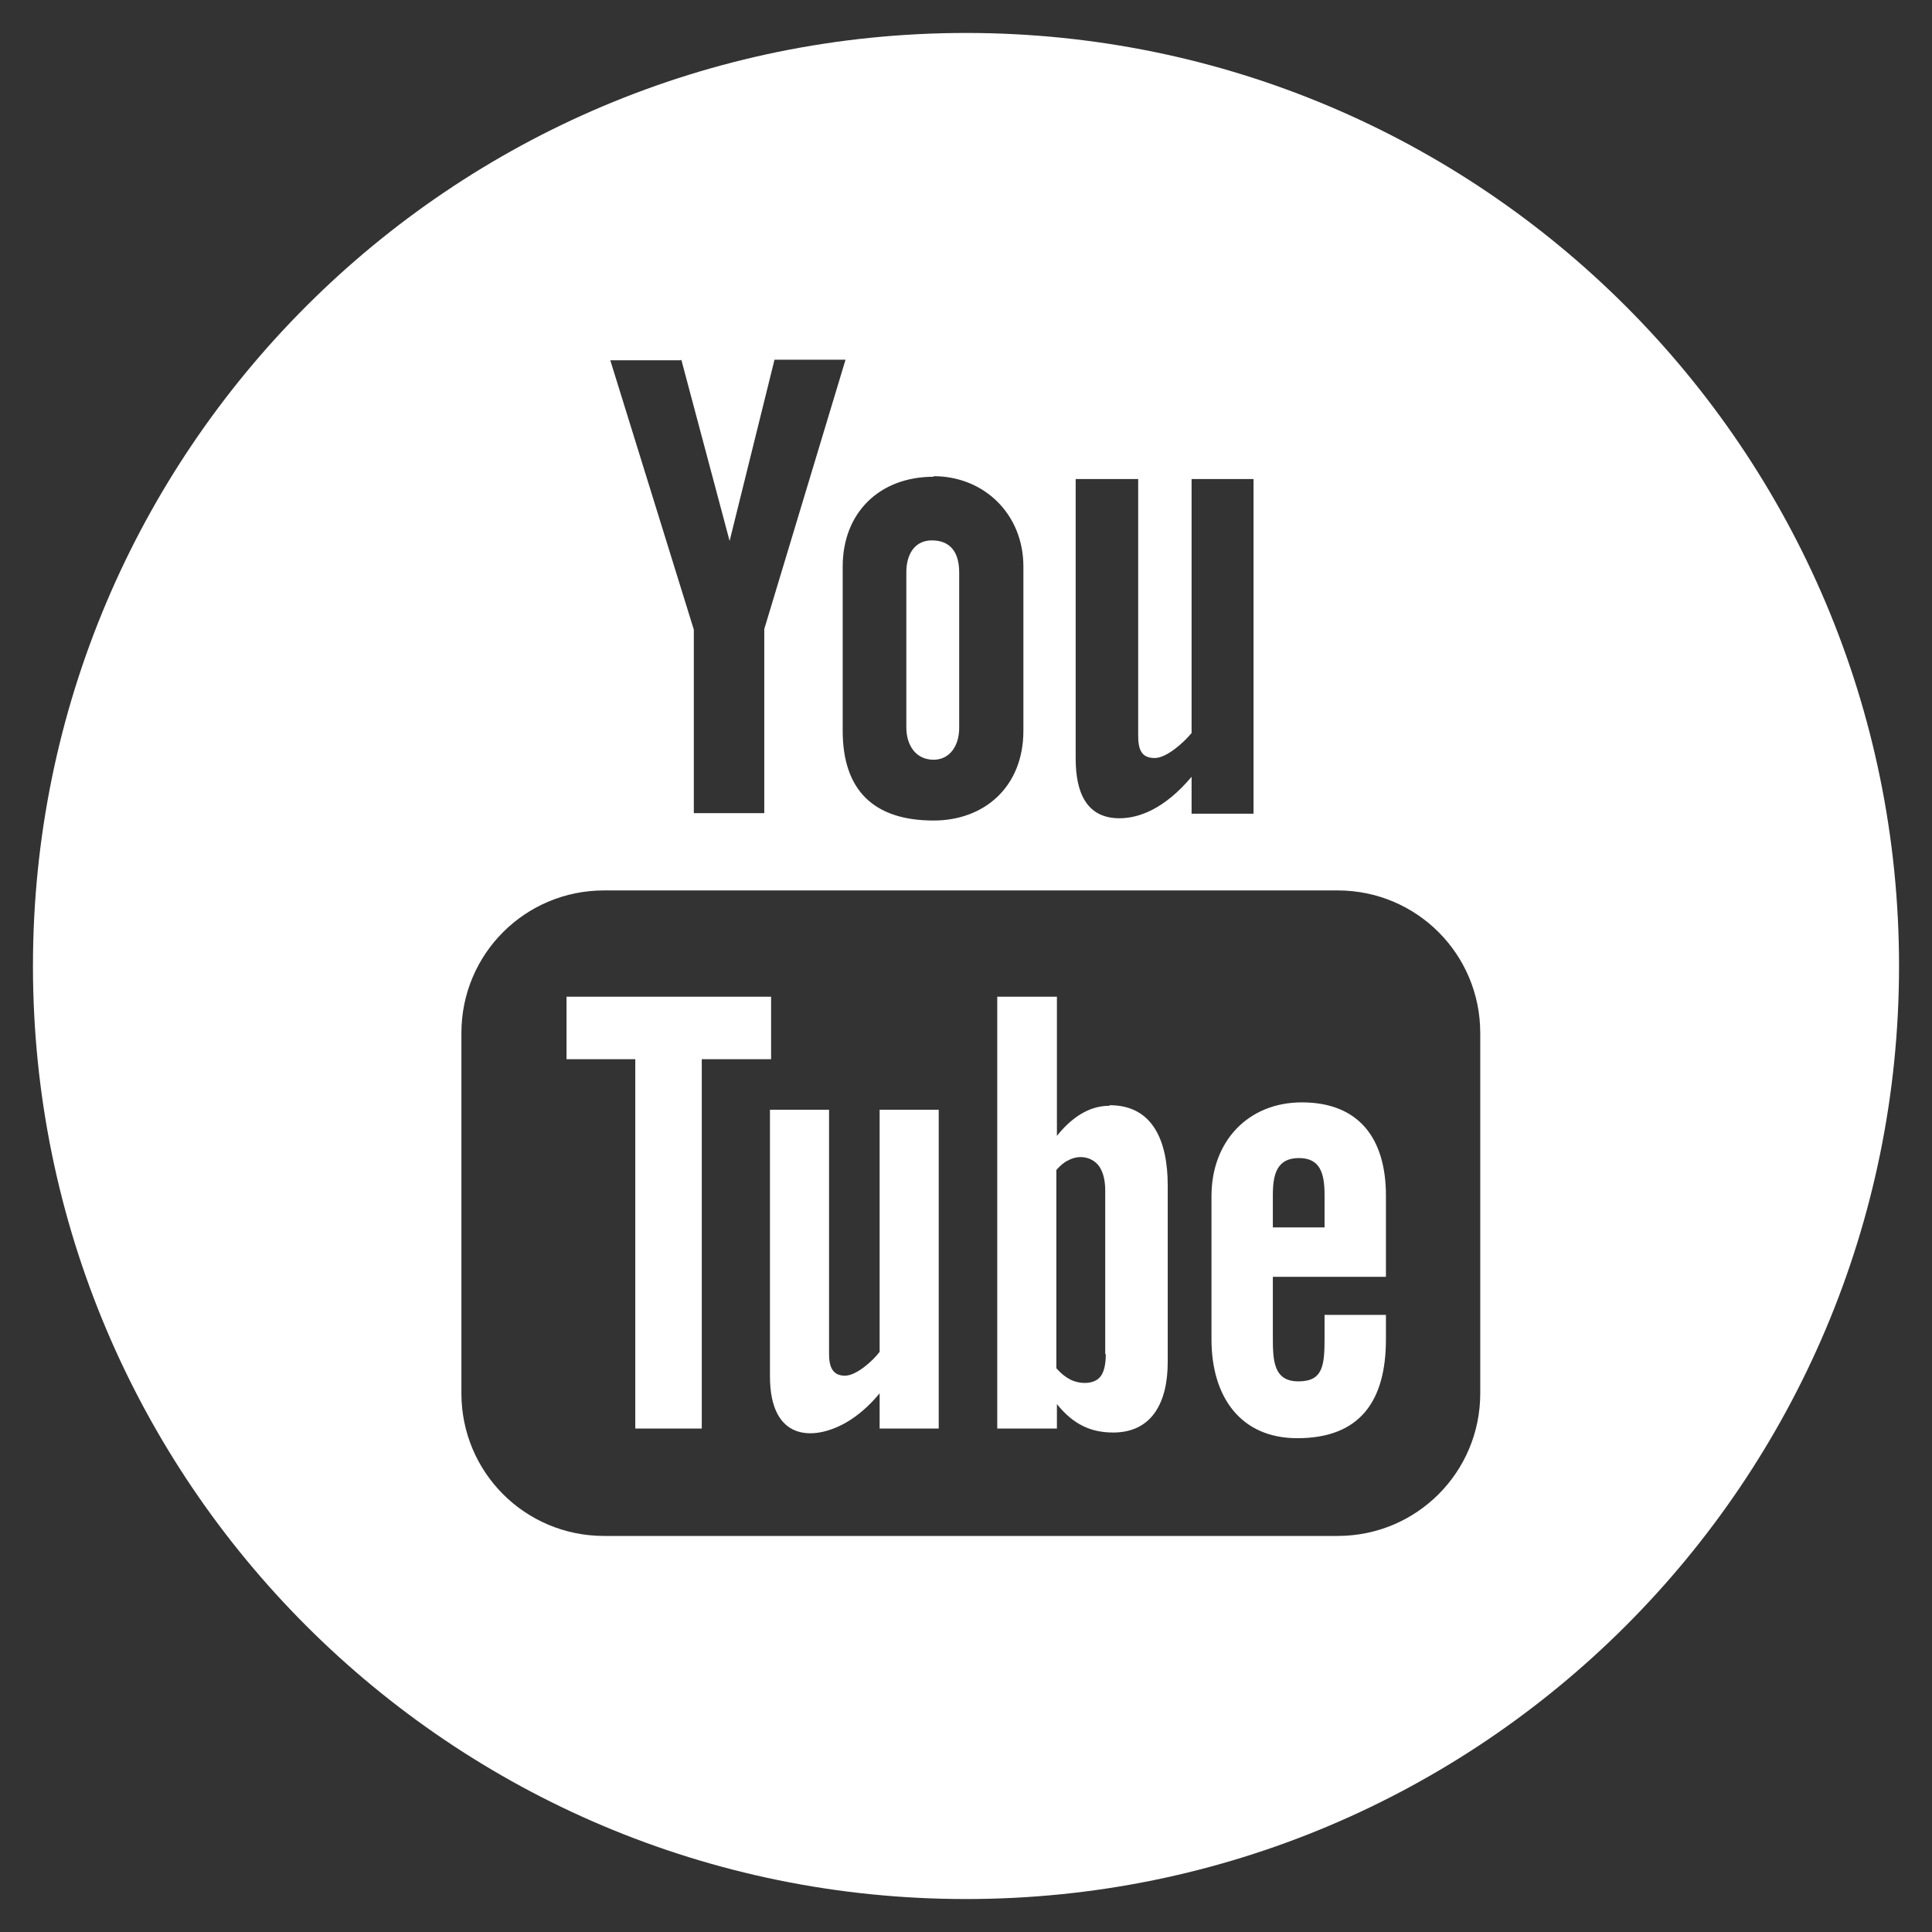 <?xml version="1.0" encoding="UTF-8"?>
<svg id="Layer_1" data-name="Layer 1" xmlns="http://www.w3.org/2000/svg" xmlns:xlink="http://www.w3.org/1999/xlink" viewBox="0 0 34 34">
  <rect x="0" y="0" width="34" height="34" fill="#333333" stroke="none"/>
  <defs>
    <style>
      .cls-1 {
        fill: none;
      }

      .cls-2 {
        fill: #fff;
      }

      .cls-3 {
        clip-path: url(#clippath);
      }
    </style>
    <clipPath id="clippath">
      <rect class="cls-1" x=".58" y=".58" width="32.84" height="32.84"/>
    </clipPath>
  </defs>
  <g class="cls-3">
    <path class="cls-2" d="M26.05,24.52c0,1.39-1.12,2.51-2.51,2.51h-12.91c-1.39,0-2.51-1.12-2.51-2.51v-6.34c0-1.39,1.12-2.51,2.51-2.51h12.91c1.39,0,2.51,1.12,2.51,2.51v6.34ZM11.99,6.33l.85,3.19.79-3.19h1.25l-1.43,4.74v3.24h-1.24v-3.23l-1.47-4.74h1.24ZM16.43,8.38c.88,0,1.58.66,1.58,1.59v2.89c0,.99-.69,1.58-1.58,1.58-1.06,0-1.6-.54-1.6-1.58v-2.89c0-.94.64-1.58,1.6-1.58M18.94,8.43h1.09v4.51c0,.24.05.4.29.4.21,0,.51-.27.65-.44v-4.47h1.09v5.89h-1.09v-.65c-.48.57-.93.73-1.27.73-.59,0-.77-.47-.77-1.05v-4.92ZM17,.58C7.93.58.58,7.93.58,17s7.35,16.42,16.42,16.42,16.42-7.35,16.42-16.42S26.07.58,17,.58M23.32,21.6h-.92v-.57c0-.38.08-.65.46-.65s.45.28.45.65v.57ZM22.91,19.4c-.94,0-1.59.68-1.59,1.65v2.52c0,1.01.51,1.74,1.51,1.74,1.1,0,1.56-.65,1.56-1.74v-.43h-1.08v.39c0,.49-.02.78-.46.78s-.45-.37-.45-.78v-1.06h1.99v-1.43c0-1.01-.48-1.64-1.48-1.64M13.56,18.64h-1.21v6.5h-1.17v-6.5h-1.21v-1.1h3.6v1.1ZM15.48,19.53h1.04v5.61h-1.04v-.62c-.19.23-.39.4-.6.52-.57.32-1.33.32-1.33-.82v-4.69h1.04v4.3c0,.22.06.38.28.38.2,0,.49-.26.61-.42v-4.25h0ZM15.95,12.8v-2.73c0-.32.15-.56.45-.56.34,0,.48.23.48.56v2.74c0,.32-.17.56-.45.56-.31,0-.48-.25-.48-.57M19.46,23.83c0,.18-.03.31-.09.39-.11.15-.37.14-.53.06-.08-.04-.16-.1-.25-.2v-3.49c.07-.08.14-.14.21-.17.18-.1.41-.07.54.1.07.1.11.24.11.43v2.88ZM19.52,19.46c-.38,0-.69.24-.92.53v-2.45h-1.05v7.6h1.05v-.43c.29.36.6.5.99.5.69,0,.96-.54.96-1.24v-3.11c0-.76-.25-1.41-1.02-1.41"/>
  </g>
</svg>